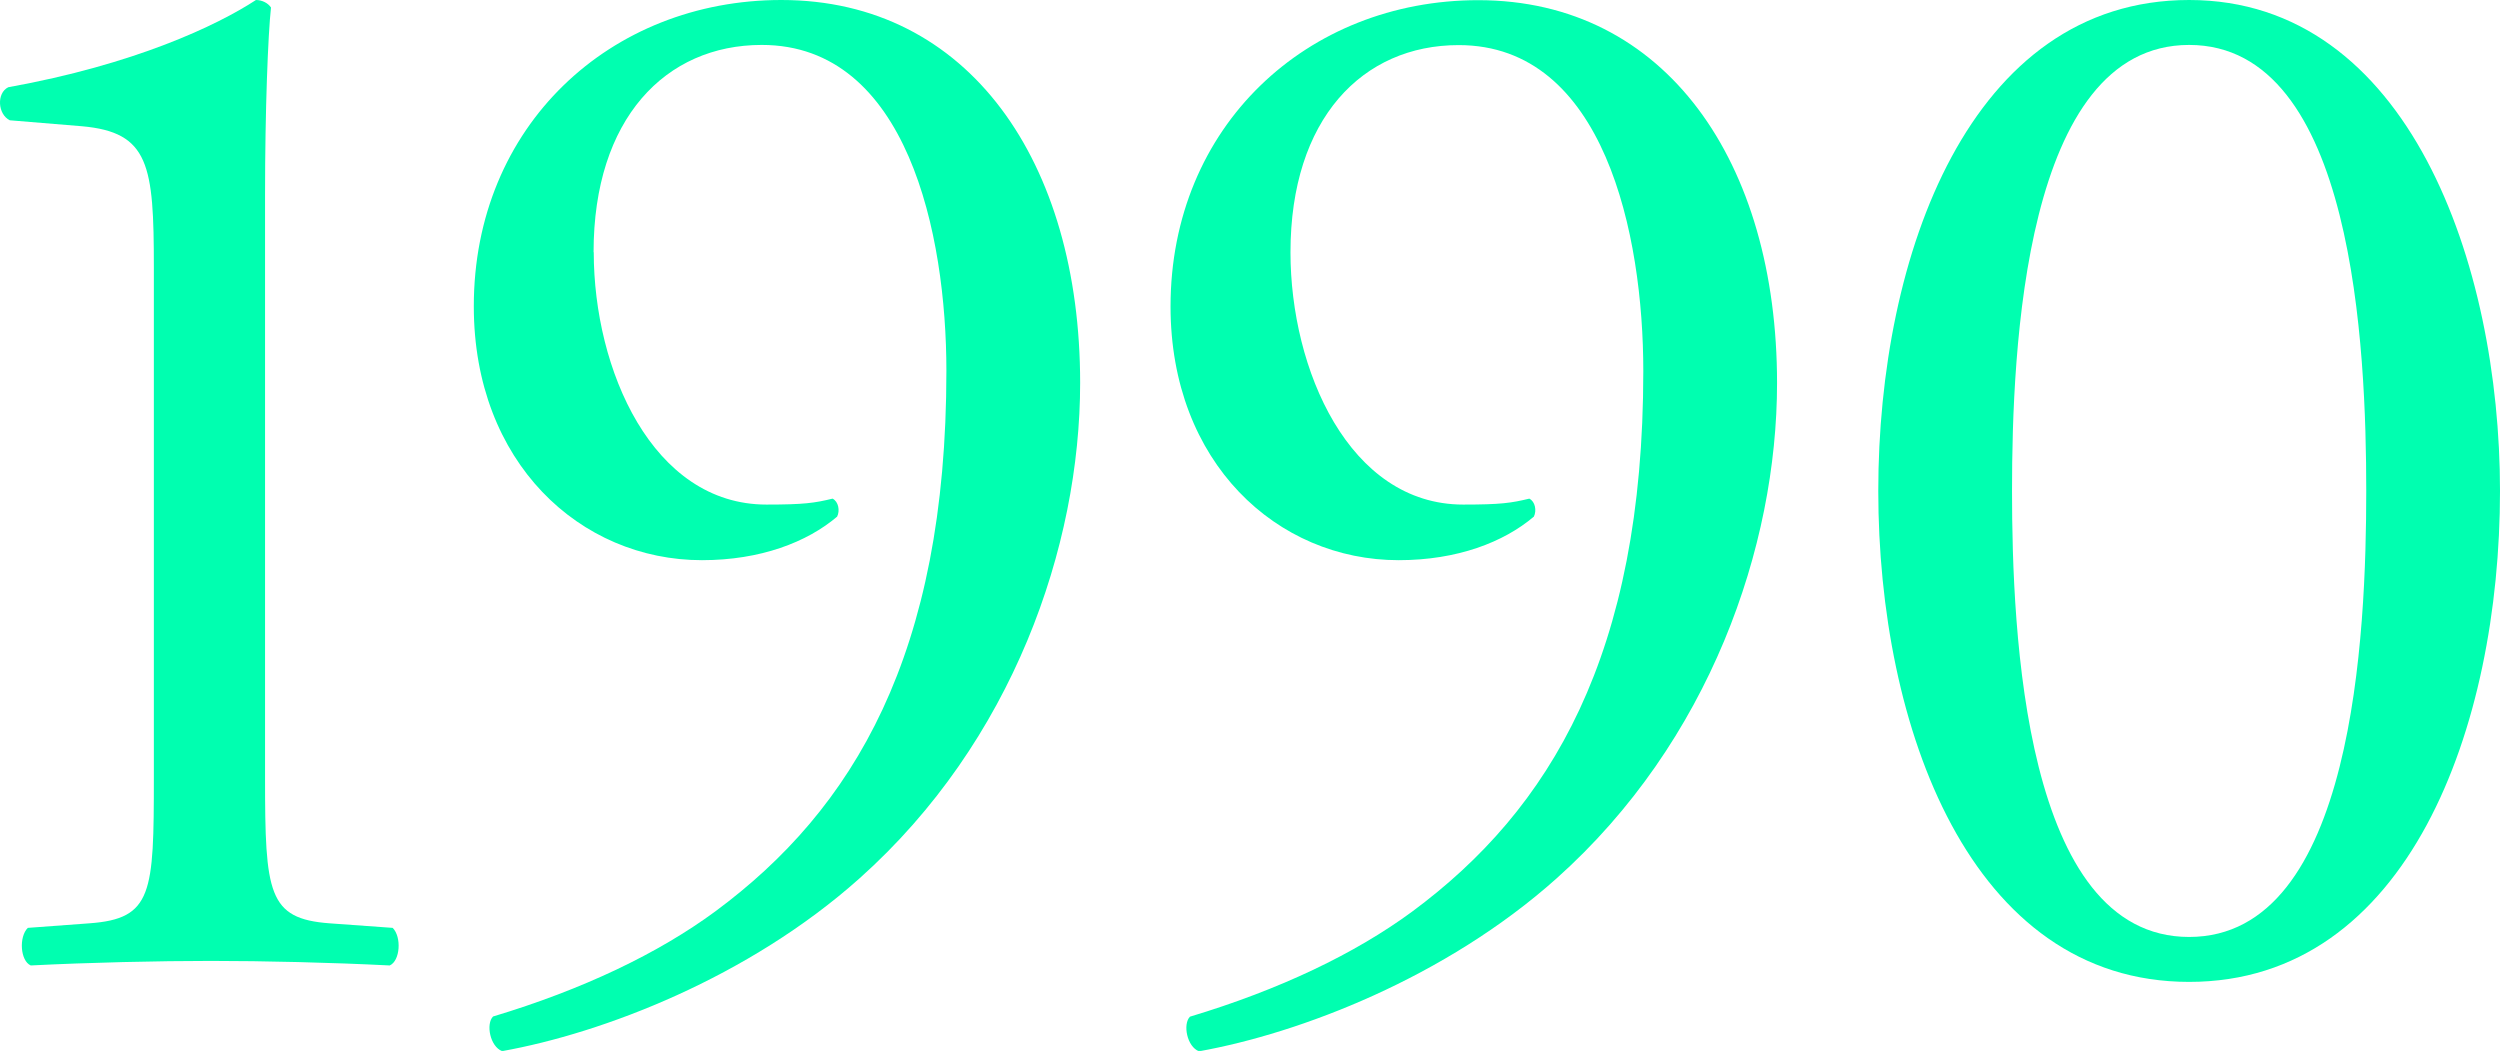 <?xml version="1.0" encoding="UTF-8"?><svg id="_レイヤー_2" xmlns="http://www.w3.org/2000/svg" viewBox="0 0 142.99 60.11"><defs><style>.cls-1{fill:#00ffb0;stroke-width:0px;}</style></defs><g id="A-2"><path class="cls-1" d="M8.8,15.29c0-5.84-.26-7.73-4.12-8.07l-4.12-.34c-.69-.34-.77-1.55-.09-1.89C7.69,3.69,12.41,1.46,14.64,0c.34,0,.69.17.86.43-.17,1.55-.34,5.84-.34,10.73v33.32c0,6.61.17,8.07,3.69,8.33l3.61.26c.52.52.43,1.89-.17,2.15-3.35-.17-7.21-.26-10.22-.26s-6.96.09-10.31.26c-.6-.26-.69-1.63-.17-2.15l3.52-.26c3.61-.26,3.69-1.72,3.69-8.33V15.29Z"/><path class="cls-1" d="M33.96,14.43c0,6.7,3.35,14.43,9.88,14.43,2.15,0,2.75-.09,3.78-.34.34.17.43.69.26,1.03-1.72,1.46-4.38,2.49-7.73,2.49-6.96,0-13.05-5.58-13.05-14.51C27.09,7.21,34.9,0,44.69,0c10.73,0,17.09,9.27,17.09,21.9,0,9.36-3.86,20.52-12.62,28.34-6.35,5.67-14.68,8.85-20.44,9.88-.69-.26-.94-1.55-.52-1.98,5.15-1.55,9.45-3.61,12.71-6.01,7.9-5.84,13.22-14.69,13.22-30.92,0-7.81-2.23-18.64-10.56-18.64-5.5,0-9.62,4.21-9.62,11.85Z"/><path class="cls-1" d="M73.81,14.43c0,6.7,3.35,14.43,9.88,14.43,2.15,0,2.75-.09,3.78-.34.34.17.43.69.26,1.03-1.72,1.46-4.38,2.49-7.73,2.49-6.96,0-13.05-5.58-13.05-14.51,0-10.31,7.81-17.52,17.6-17.52,10.73,0,17.09,9.27,17.09,21.9,0,9.36-3.86,20.52-12.62,28.34-6.35,5.67-14.68,8.85-20.44,9.88-.69-.26-.94-1.55-.52-1.98,5.15-1.55,9.45-3.61,12.71-6.01,7.9-5.84,13.22-14.69,13.22-30.92,0-7.81-2.23-18.64-10.56-18.64-5.5,0-9.62,4.21-9.62,11.85Z"/><path class="cls-1" d="M142.99,28.08c0,13.48-5.24,28.08-17.78,28.08s-17.78-14.6-17.78-28.08S112.67,0,125.21,0s17.78,15.11,17.78,28.08ZM115.08,28.08c0,8.07.69,25.51,10.13,25.51s10.13-17.43,10.13-25.51-.69-25.51-10.13-25.51-10.13,17.43-10.13,25.51Z"/></g></svg>